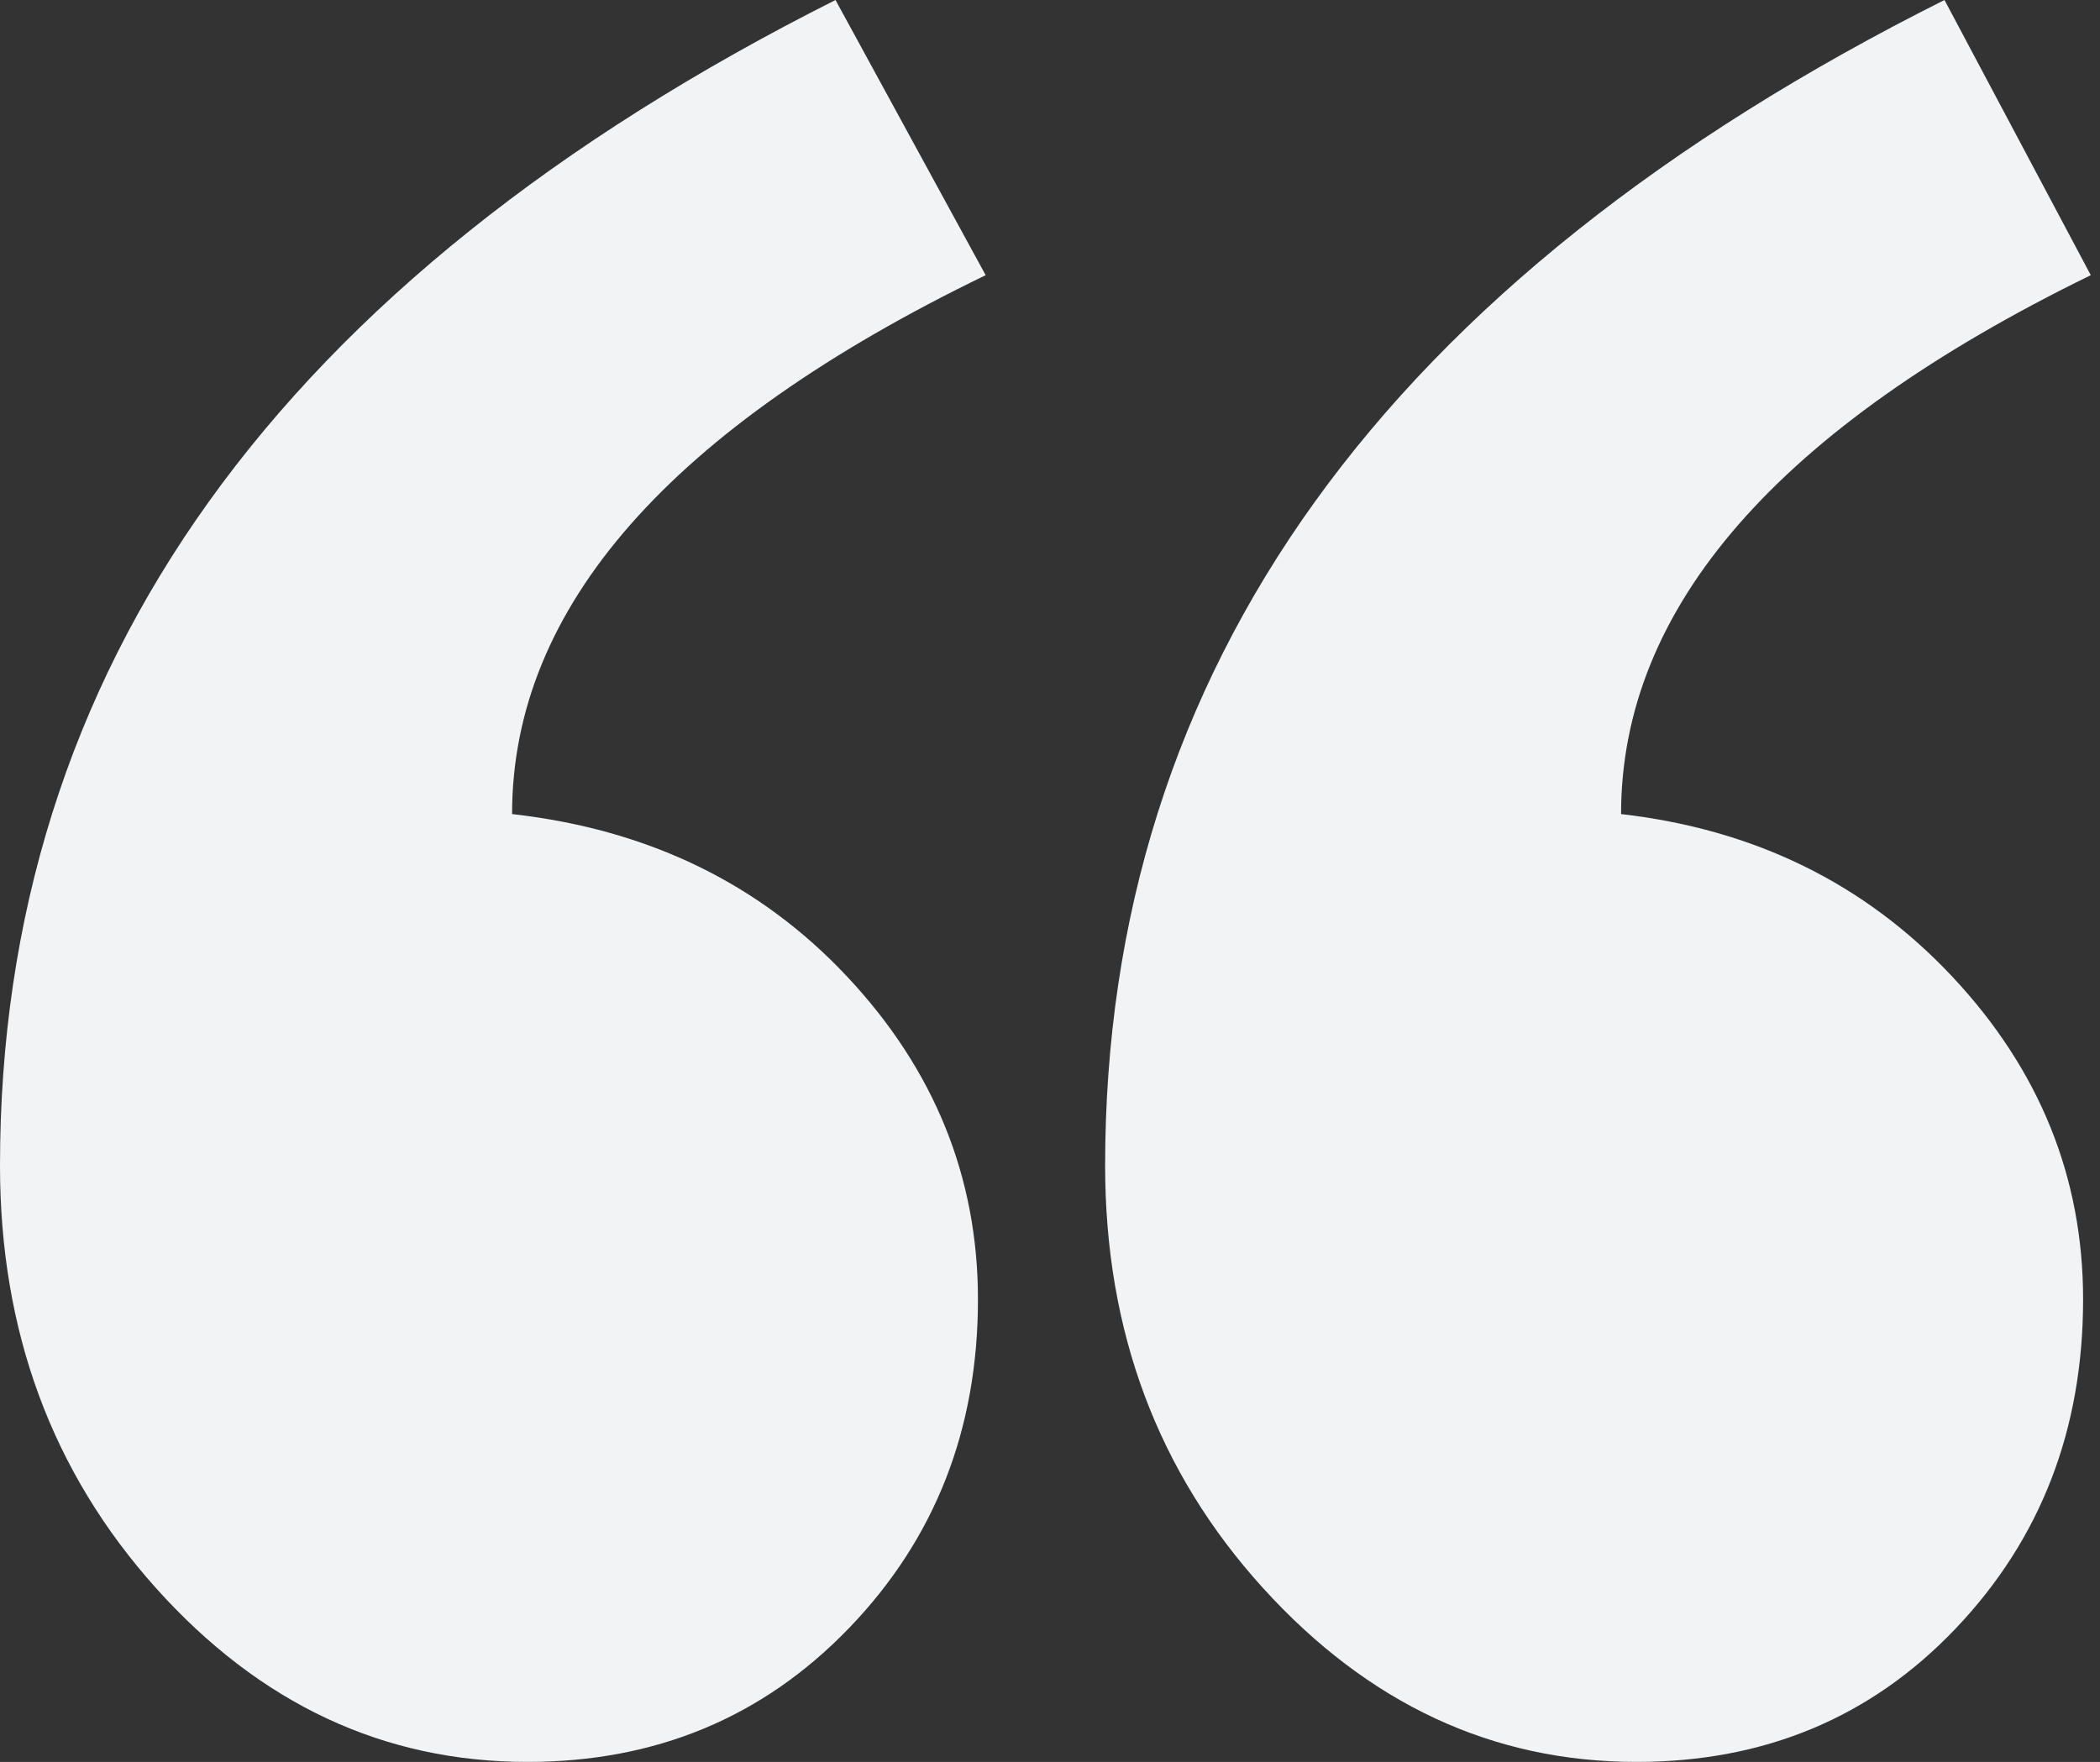 <?xml version="1.0" encoding="UTF-8"?>
<svg width="143px" height="120px" viewBox="0 0 143 120" version="1.1" xmlns="http://www.w3.org/2000/svg" xmlns:xlink="http://www.w3.org/1999/xlink">
    <rect x="0" y="0" width="143" height="120" fill="#333333" stroke="none"/>
    <!-- Generator: Sketch 53.2 (72643) - https://sketchapp.com -->
    <title>“</title>
    <desc>Created with Sketch.</desc>
    <g id="Page-1" stroke="none" stroke-width="1" fill="none" fill-rule="evenodd">
        <g id="Customers" transform="translate(-96, -2645)" fill="#F1F3F5">
            <g id="Testimonials" transform="translate(96, 2645)">
                <path d="M142.373,18.742 C121.049,29.154 110.387,41.388 110.387,55.445 C119.476,56.486 126.991,60.174 132.934,66.508 C138.877,72.842 141.849,80.173 141.849,88.503 C141.849,97.354 138.965,104.816 133.197,110.889 C127.428,116.963 120.175,120 111.435,120 C101.647,120 93.17,116.052 86.004,108.156 C78.837,100.26 75.254,90.673 75.254,79.393 C75.254,45.553 94.306,19.089 132.41,0 L142.373,18.742 Z M67.119,18.742 C45.62,29.154 34.87,41.388 34.87,55.445 C44.134,56.486 51.737,60.174 57.68,66.508 C63.623,72.842 66.594,80.173 66.594,88.503 C66.594,97.354 63.667,104.816 57.811,110.889 C51.956,116.963 44.658,120 35.919,120 C26.131,120 17.697,116.052 10.618,108.156 C3.539,100.26 -1.56319402e-13,90.673 -1.56319402e-13,79.393 C-1.56319402e-13,45.553 18.964,19.089 56.894,0 L67.119,18.742 Z" id="“"></path>
            </g>
        </g>
    </g>
</svg>